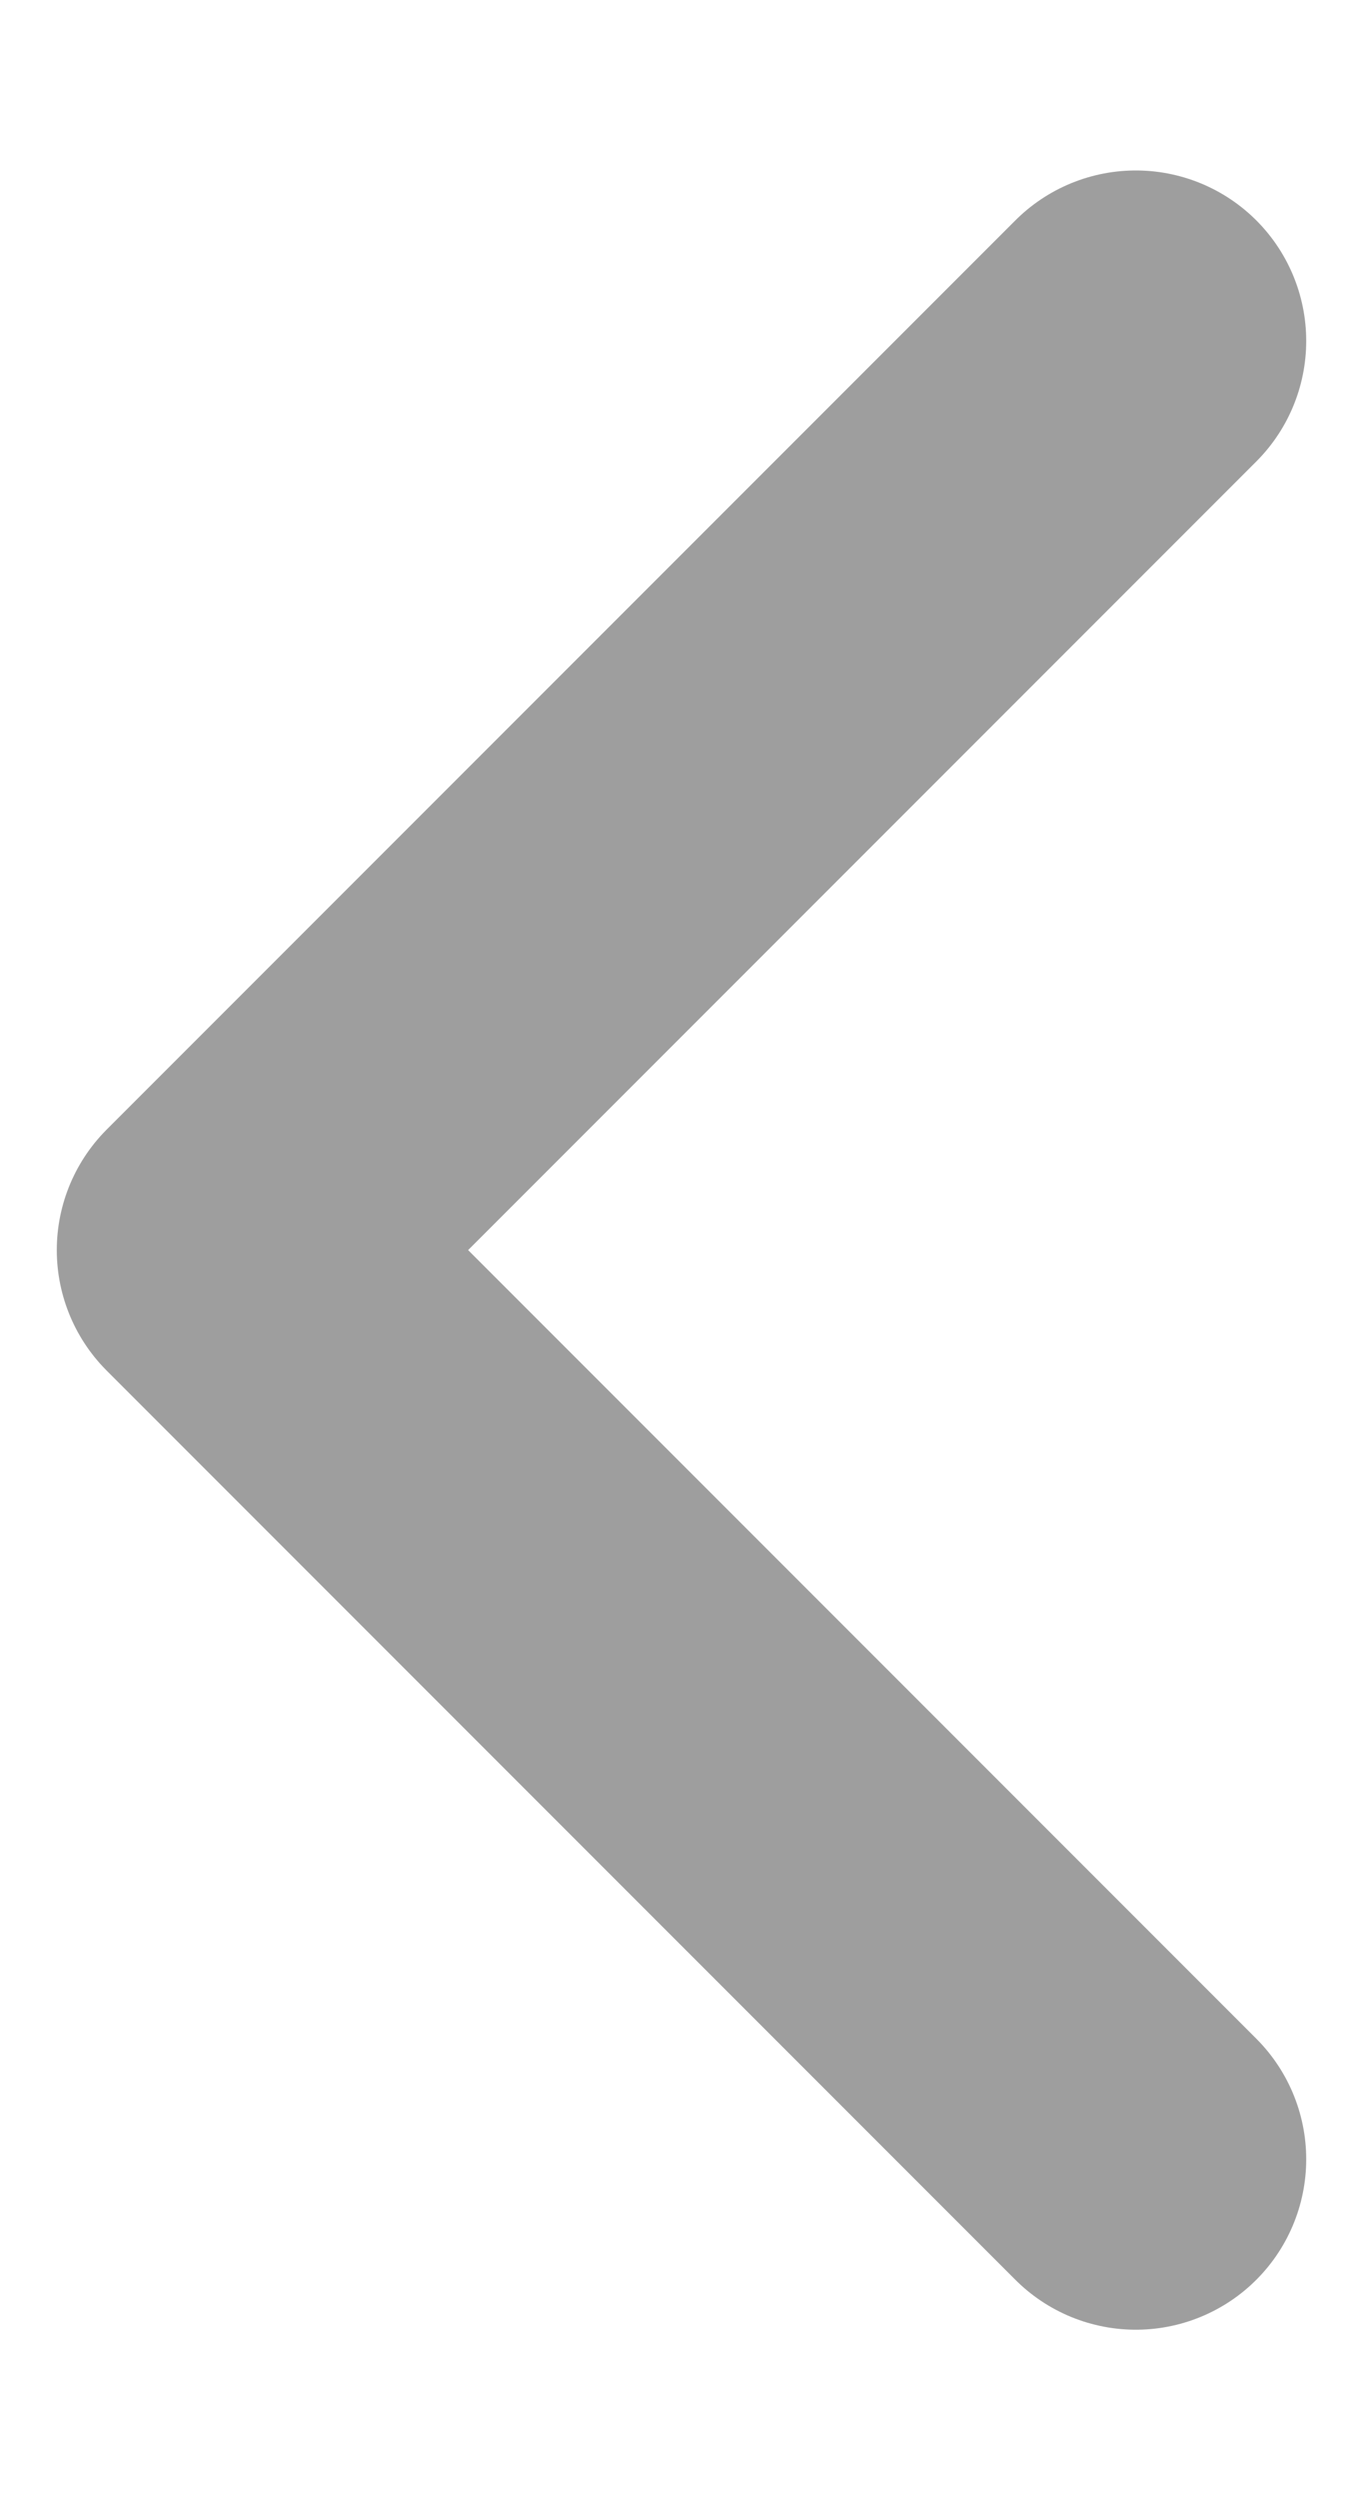 <svg width="6" height="11" viewBox="0 0 6 11" fill="none" xmlns="http://www.w3.org/2000/svg">
<path d="M5 9.5L1 5.5L5 1.5" stroke="#9E9E9E" stroke-width="1.5" stroke-linecap="round" stroke-linejoin="round"/>
</svg>
